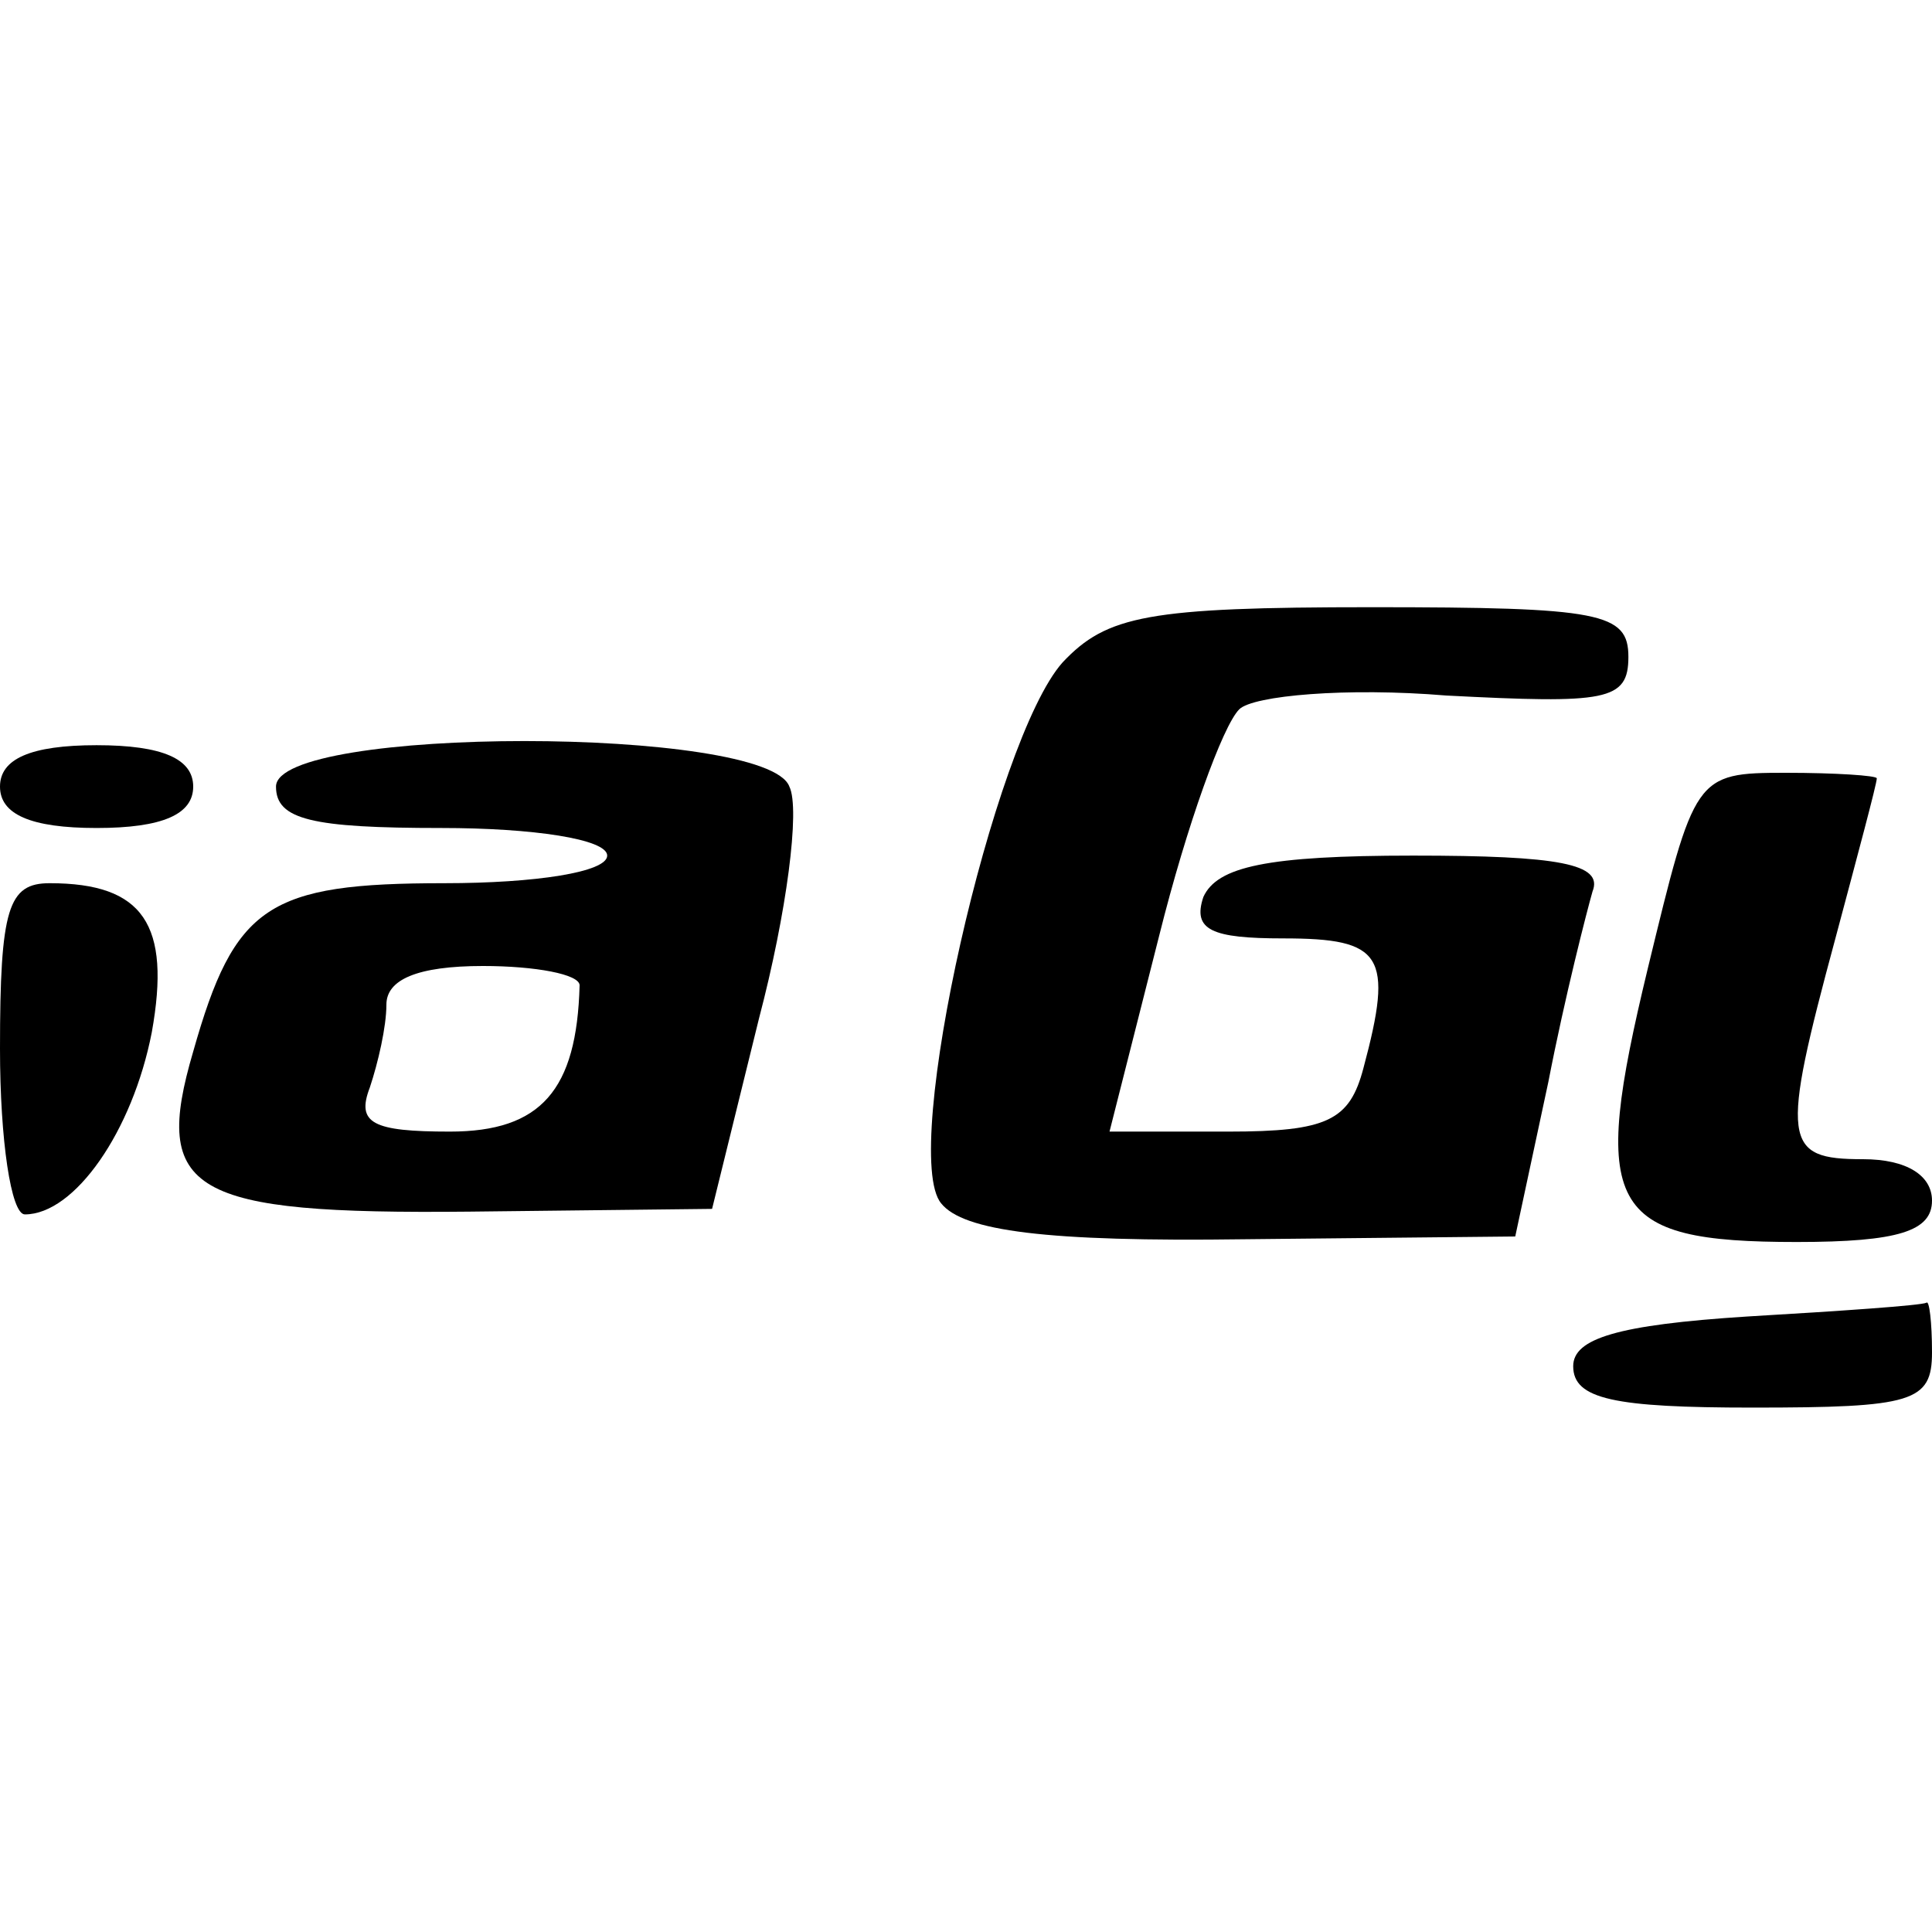 <?xml version="1.0" standalone="no"?>
<!DOCTYPE svg PUBLIC "-//W3C//DTD SVG 20010904//EN"
 "http://www.w3.org/TR/2001/REC-SVG-20010904/DTD/svg10.dtd">
<svg version="1.0" xmlns="http://www.w3.org/2000/svg"
 width="70pt" height="70pt" viewBox="0 0 70 70"
 preserveAspectRatio="xMidYMid meet">
<g transform="translate(0,70) scale(0.1,-0.1)"
fill="#000000" stroke="none">
<path d="M385 460 c-25 -28 -59 -178 -44 -196 8 -10 38 -14 110 -13 l98 1 12
56 c6 31 14 62 16 69 4 10 -12 13 -65 13 -53 0 -71 -4 -76 -15 -4 -12 3 -15
29 -15 36 0 40 -6 29 -47 -5 -19 -13 -23 -49 -23 l-43 0 18 71 c10 40 23 76
29 82 5 5 39 8 75 5 58 -3 66 -2 66 14 0 16 -10 18 -93 18 -81 0 -96 -3 -112
-20z"/>
<path d="M0 415 c0 -10 11 -15 35 -15 24 0 35 5 35 15 0 10 -11 15 -35 15 -24
0 -35 -5 -35 -15z"/>
<path d="M100 415 c0 -12 13 -15 60 -15 33 0 60 -4 60 -10 0 -6 -26 -10 -59
-10 -64 0 -76 -8 -91 -61 -15 -51 -1 -59 100 -58 l88 1 17 69 c10 38 15 76 11
84 -8 22 -186 22 -186 0z m110 -72 c-1 -38 -14 -53 -47 -53 -28 0 -34 3 -29
16 3 9 6 22 6 30 0 9 11 14 35 14 19 0 35 -3 35 -7z"/>
<path d="M597 349 c-21 -87 -15 -99 54 -99 37 0 49 4 49 15 0 9 -9 15 -25 15
-29 0 -30 6 -10 80 8 30 15 56 15 58 0 1 -15 2 -33 2 -33 0 -33 -1 -50 -71z"/>
<path d="M0 320 c0 -33 4 -60 9 -60 18 0 39 30 46 66 7 39 -3 54 -37 54 -15 0
-18 -9 -18 -60z"/>
<path d="M633 223 c-47 -3 -63 -8 -63 -18 0 -12 15 -15 65 -15 58 0 65 2 65
20 0 11 -1 19 -2 18 -2 -1 -31 -3 -65 -5z"/>
</g>
</svg>
